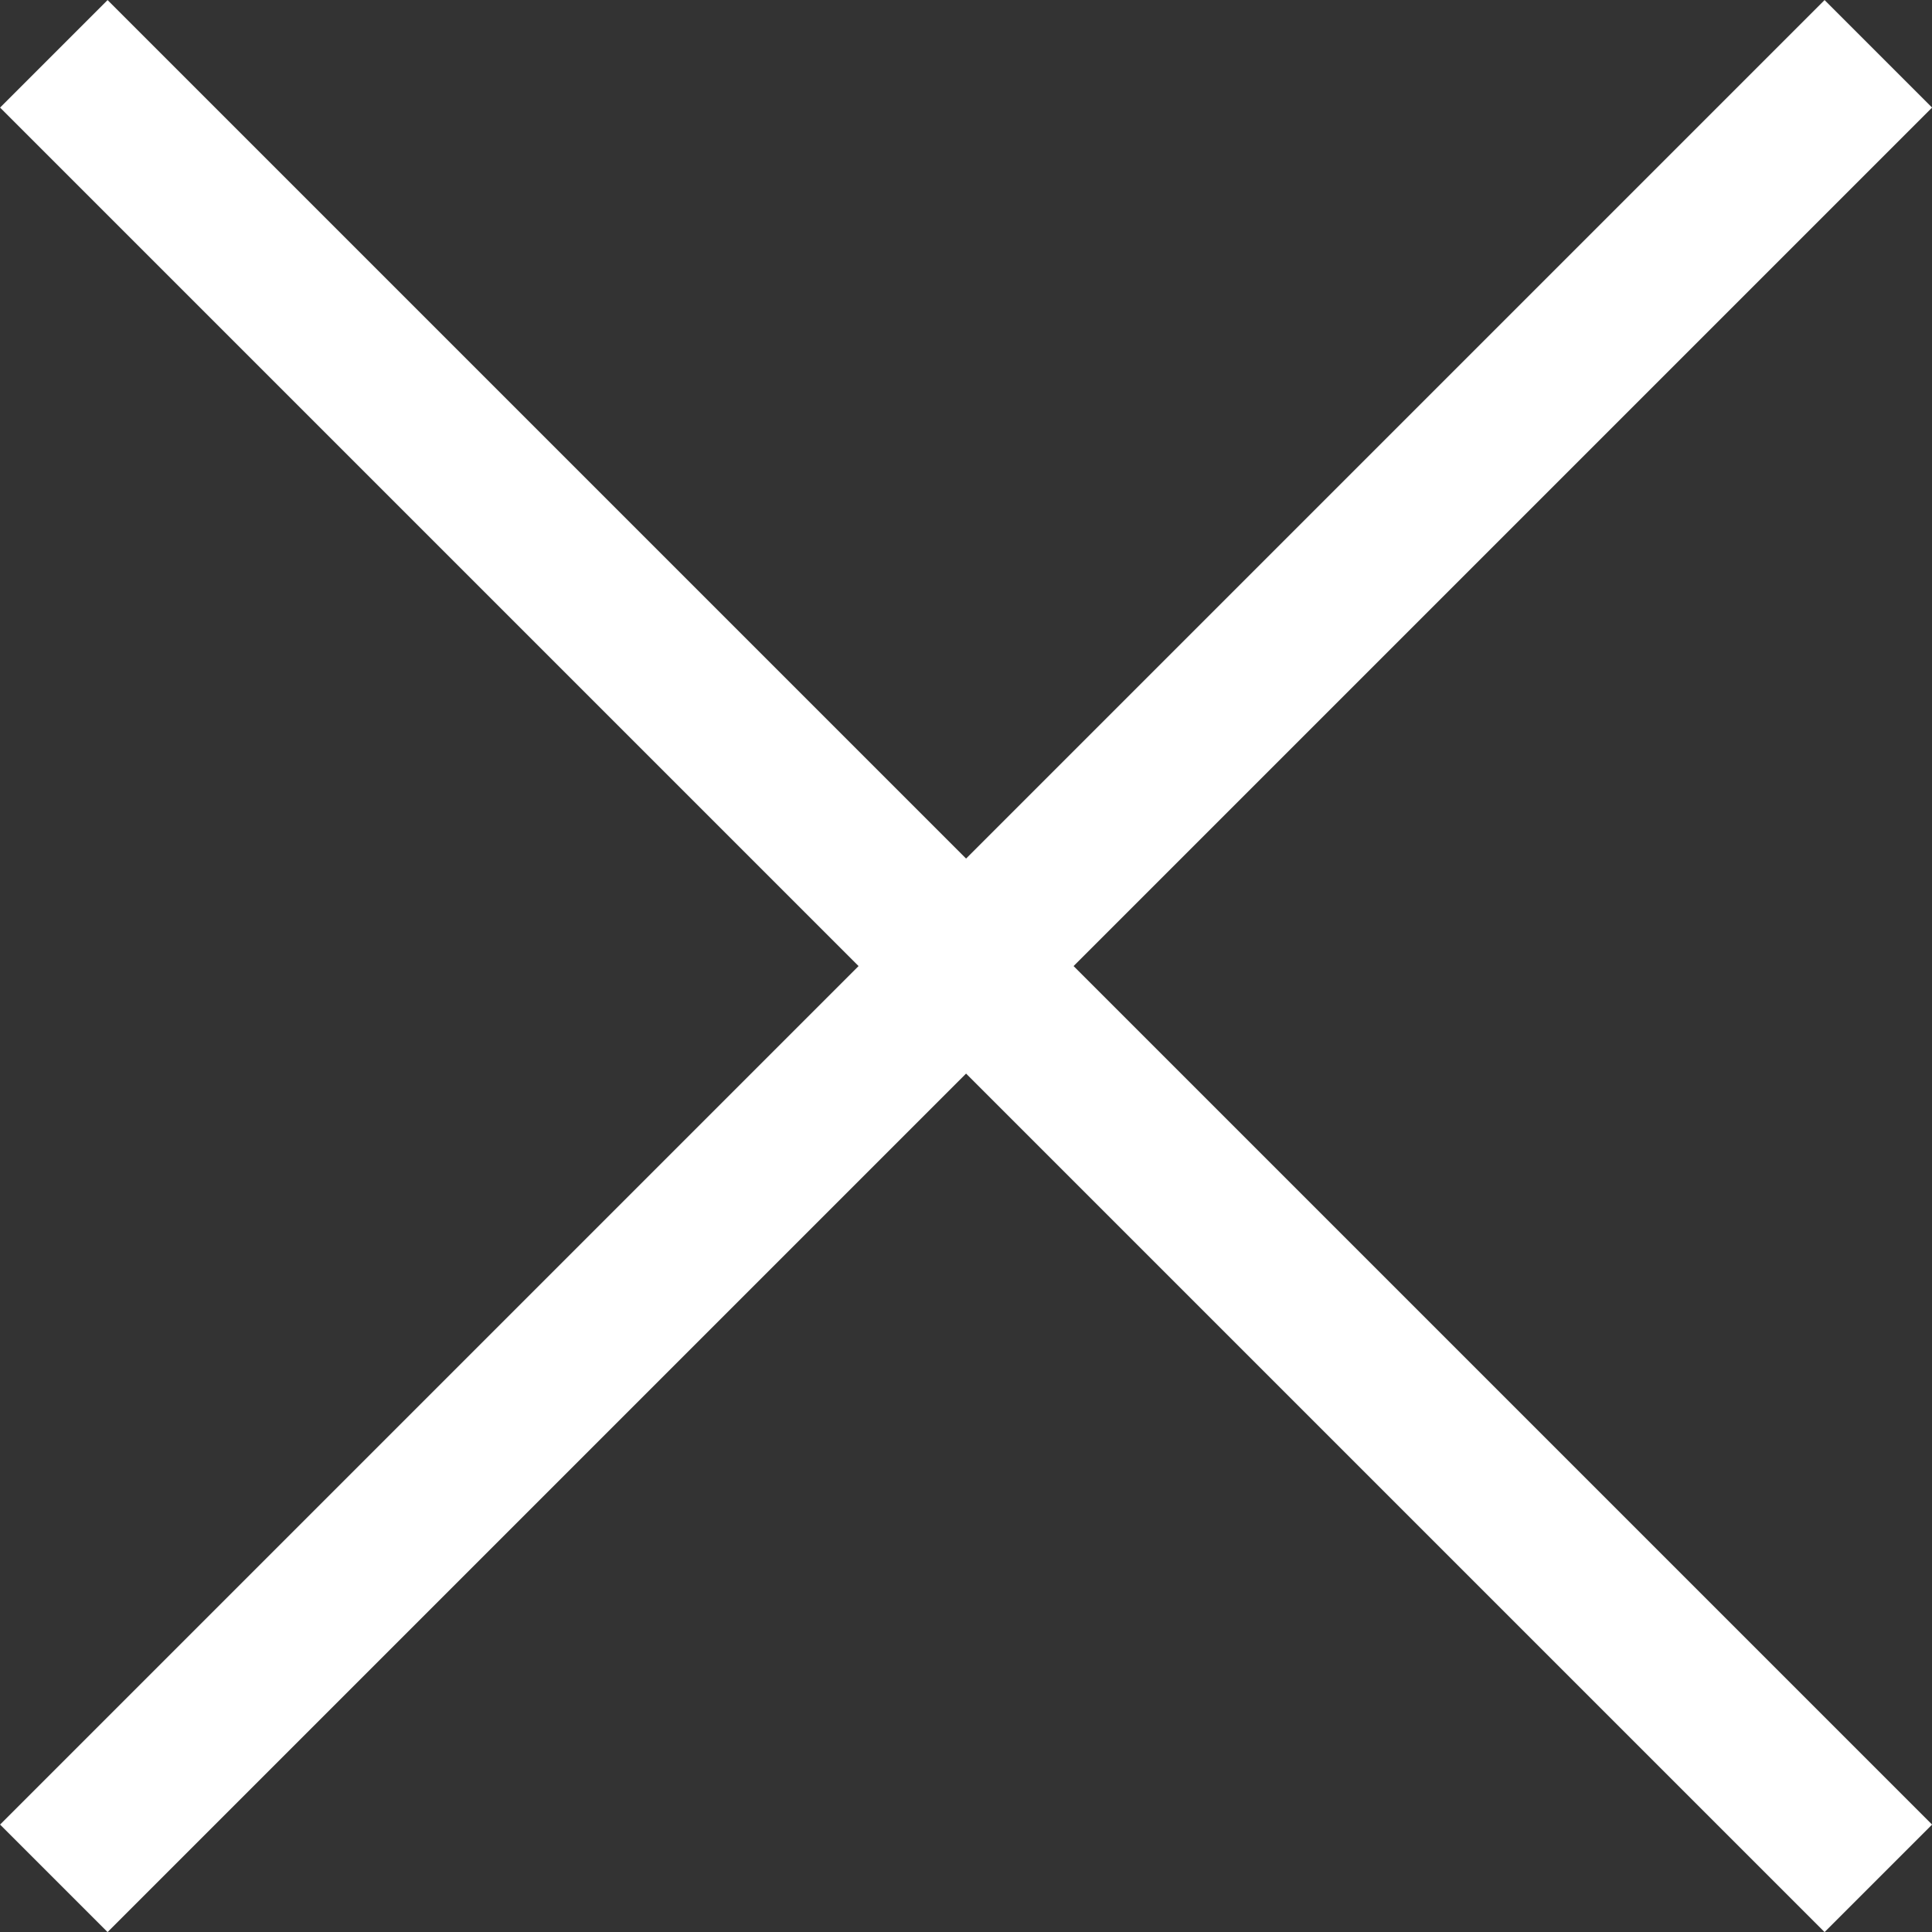 <svg xmlns="http://www.w3.org/2000/svg" width="12.707" height="12.707" viewBox="0 0 12.707 12.707">
  <rect x="0" y="0" width="12.707" height="12.707" fill="#333333" stroke="none"/>
  <defs>
    <style>
      .cls-1 {
        fill: none;
        stroke: #FFFFFF;
      }
    </style>
  </defs>
  <path id="Union_62" data-name="Union 62" class="cls-1" d="M6,6,0,12,6,6,0,0,6,6l6-6L6,6l6,6Z" transform="translate(0.354 0.354)"/>
</svg>

